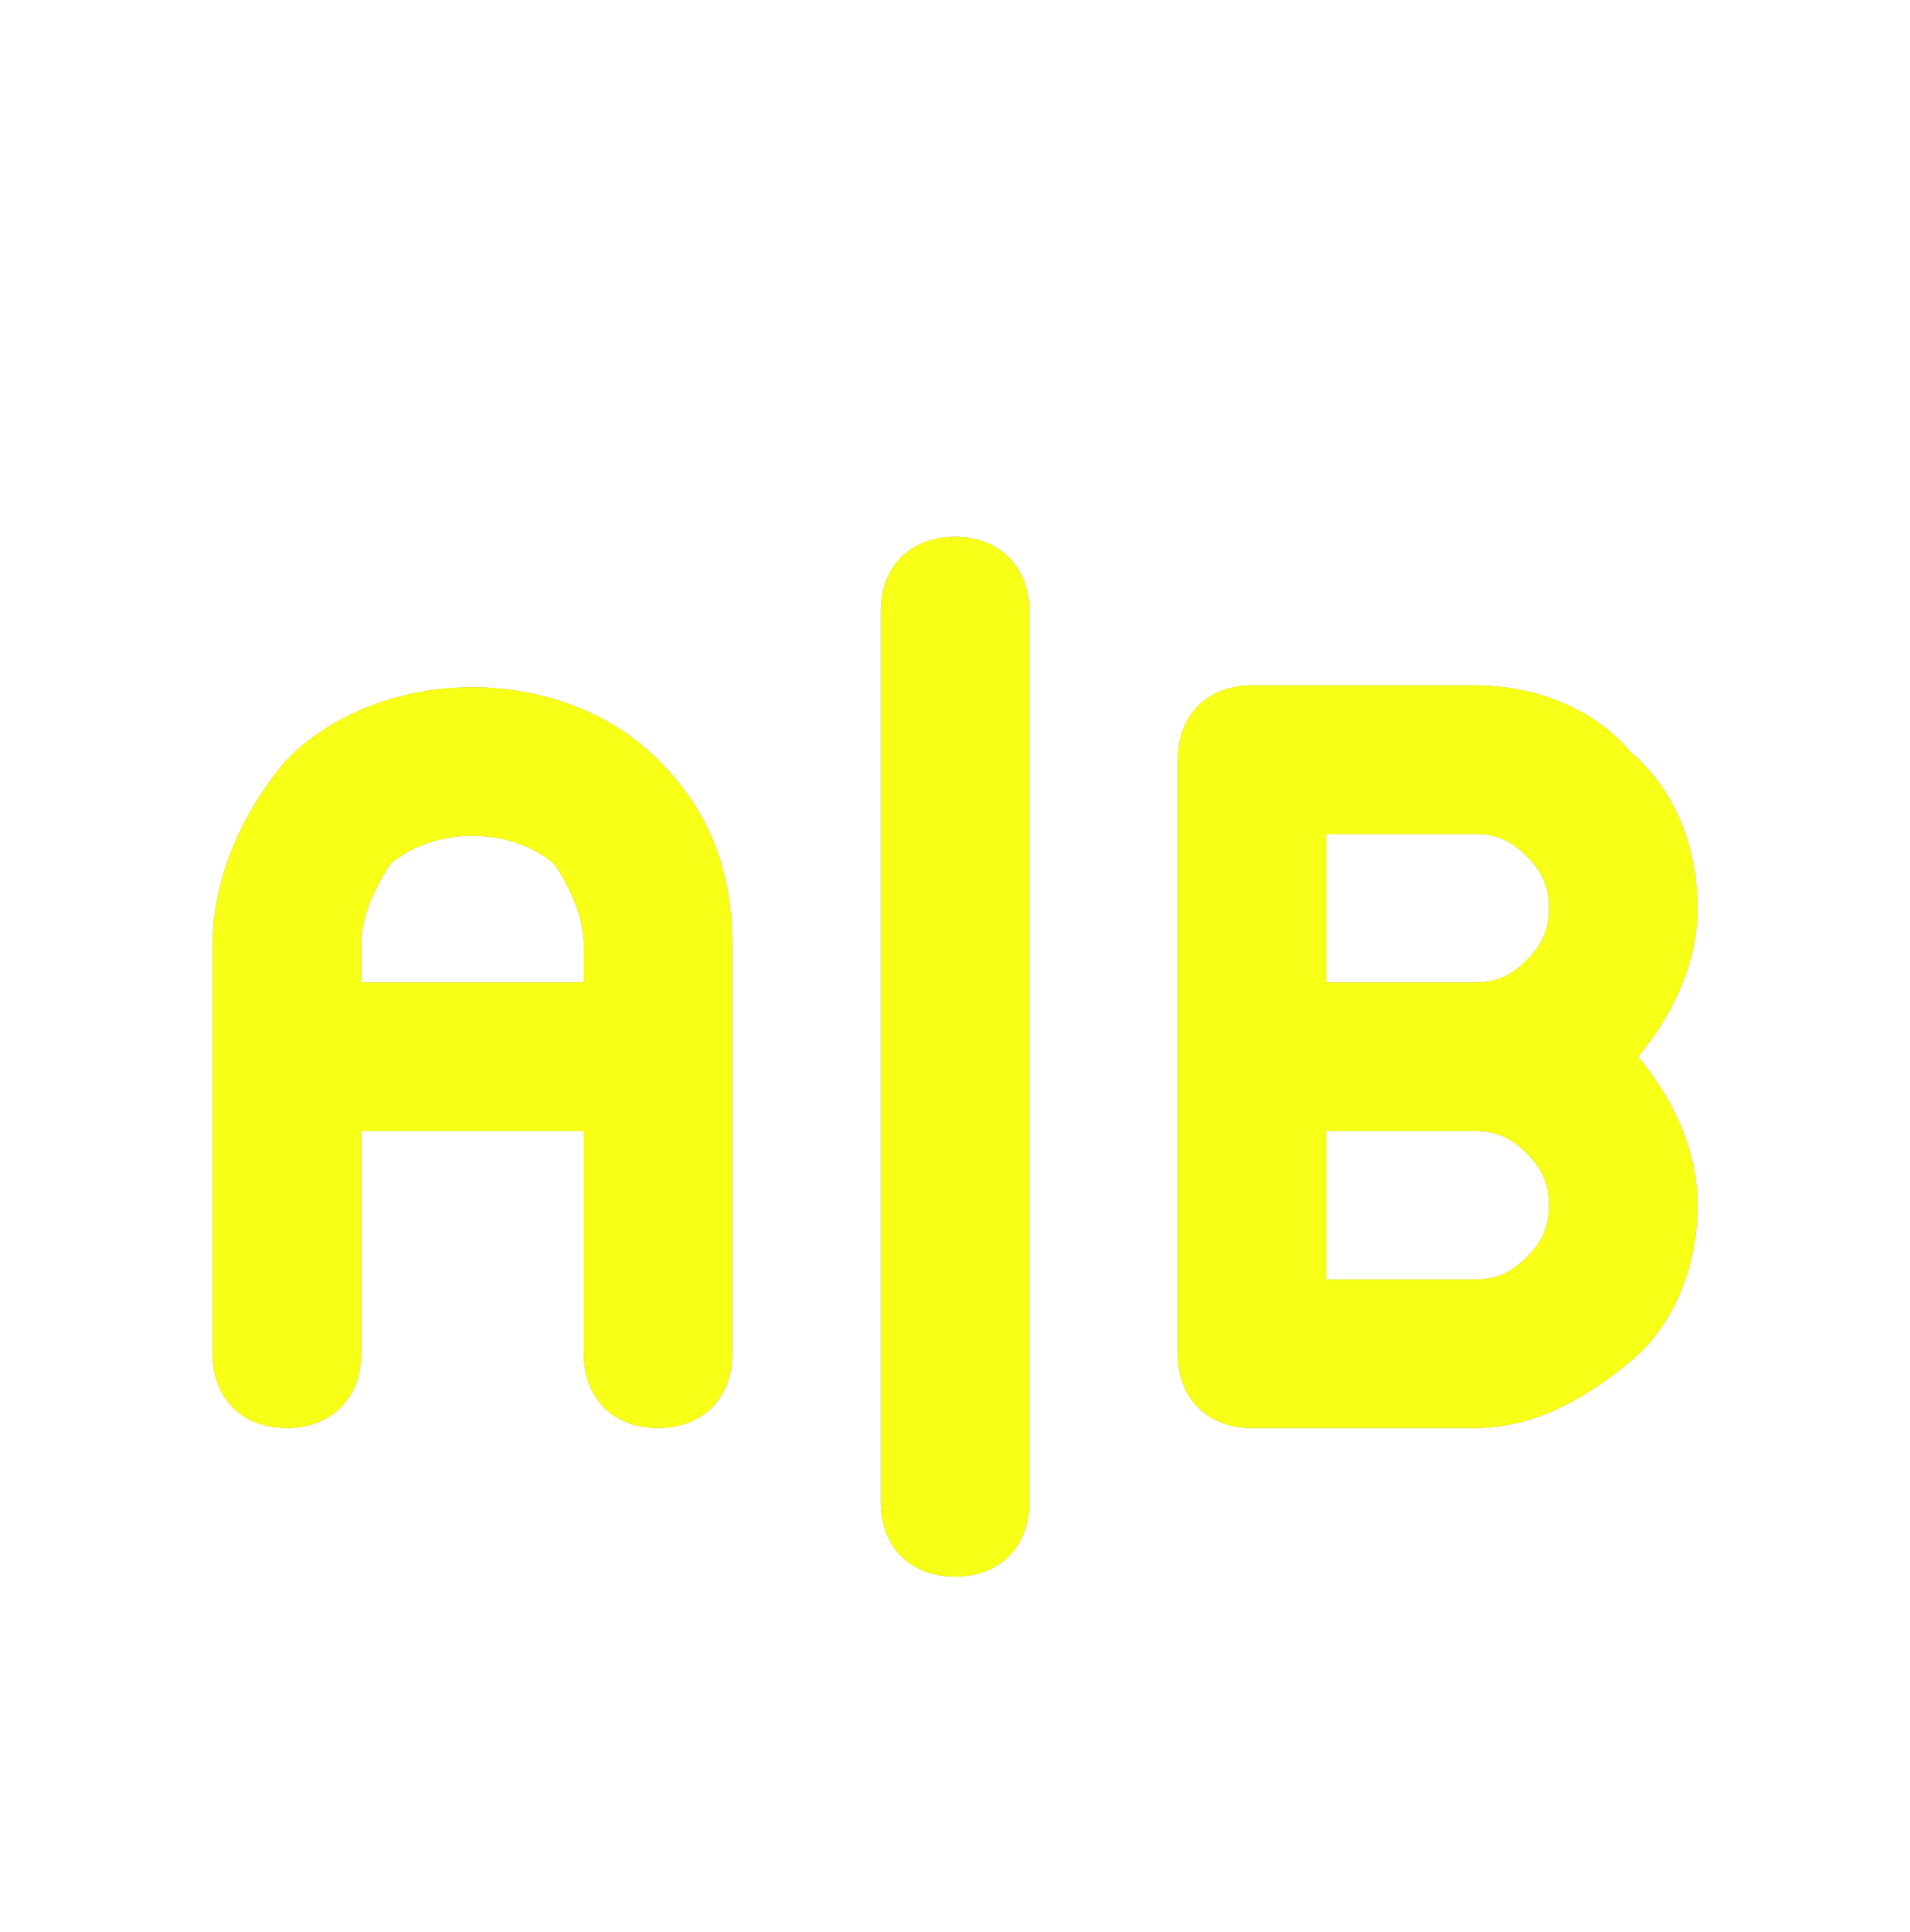 <svg width="90" height="91" viewBox="0 0 90 91" fill="none" xmlns="http://www.w3.org/2000/svg">
<g clip-path="url(#clip0_220_20579)">
<g filter="url(#filter0_di_220_20579)">
<path d="M45 21.121C47.099 21.121 48.499 22.52 48.499 24.619V66.601C48.499 68.7 47.099 70.1 45 70.1C42.901 70.1 41.502 68.7 41.502 66.601V24.619C41.502 22.52 42.901 21.121 45 21.121ZM13.513 31.615C18.061 27.067 26.457 27.067 31.005 31.615C33.454 34.064 34.504 36.862 34.504 40.361V59.603C34.504 61.702 33.104 63.101 31.005 63.101C28.906 63.101 27.507 61.702 27.507 59.603V49.107H17.011V59.603C17.011 61.702 15.612 63.101 13.513 63.101C11.414 63.101 10.014 61.702 10.014 59.603V40.361C10.014 37.212 11.414 34.064 13.513 31.615ZM69.49 28.116C72.289 28.116 75.088 29.165 76.837 31.264C78.936 33.013 79.986 35.812 79.986 38.611C79.986 41.06 78.937 43.509 77.188 45.608C78.937 47.707 79.986 50.156 79.986 52.605C79.986 55.404 78.936 58.202 76.837 59.952C74.738 61.701 72.289 63.101 69.49 63.101H58.995C56.896 63.101 55.496 61.701 55.496 59.602V31.614C55.496 29.515 56.896 28.116 58.995 28.116H69.49ZM62.493 56.104H69.49C70.54 56.104 71.24 55.754 71.939 55.054C72.639 54.355 72.989 53.654 72.989 52.605C72.989 51.556 72.639 50.855 71.939 50.156C71.24 49.456 70.54 49.107 69.49 49.107H62.493V56.104ZM26.107 36.512C24.008 34.763 20.509 34.763 18.41 36.512C17.71 37.562 17.011 38.962 17.011 40.361V42.11H27.507V40.361C27.507 38.962 26.807 37.562 26.107 36.512ZM62.493 42.11H69.49C70.54 42.11 71.24 41.76 71.939 41.06C72.639 40.36 72.989 39.66 72.989 38.611C72.989 37.561 72.639 36.861 71.939 36.162C71.24 35.462 70.54 35.113 69.49 35.113H62.493V42.11Z" fill="#BF8F4D"/>
<path d="M45 21.121C47.099 21.121 48.499 22.52 48.499 24.619V66.601C48.499 68.7 47.099 70.1 45 70.1C42.901 70.1 41.502 68.7 41.502 66.601V24.619C41.502 22.52 42.901 21.121 45 21.121ZM13.513 31.615C18.061 27.067 26.457 27.067 31.005 31.615C33.454 34.064 34.504 36.862 34.504 40.361V59.603C34.504 61.702 33.104 63.101 31.005 63.101C28.906 63.101 27.507 61.702 27.507 59.603V49.107H17.011V59.603C17.011 61.702 15.612 63.101 13.513 63.101C11.414 63.101 10.014 61.702 10.014 59.603V40.361C10.014 37.212 11.414 34.064 13.513 31.615ZM69.49 28.116C72.289 28.116 75.088 29.165 76.837 31.264C78.936 33.013 79.986 35.812 79.986 38.611C79.986 41.06 78.937 43.509 77.188 45.608C78.937 47.707 79.986 50.156 79.986 52.605C79.986 55.404 78.936 58.202 76.837 59.952C74.738 61.701 72.289 63.101 69.49 63.101H58.995C56.896 63.101 55.496 61.701 55.496 59.602V31.614C55.496 29.515 56.896 28.116 58.995 28.116H69.49ZM62.493 56.104H69.49C70.54 56.104 71.24 55.754 71.939 55.054C72.639 54.355 72.989 53.654 72.989 52.605C72.989 51.556 72.639 50.855 71.939 50.156C71.24 49.456 70.54 49.107 69.49 49.107H62.493V56.104ZM26.107 36.512C24.008 34.763 20.509 34.763 18.41 36.512C17.71 37.562 17.011 38.962 17.011 40.361V42.11H27.507V40.361C27.507 38.962 26.807 37.562 26.107 36.512ZM62.493 42.11H69.49C70.54 42.11 71.24 41.76 71.939 41.06C72.639 40.36 72.989 39.66 72.989 38.611C72.989 37.561 72.639 36.861 71.939 36.162C71.24 35.462 70.54 35.113 69.49 35.113H62.493V42.11Z" fill="#F7FF16"/>
</g>
</g>
<defs>
<filter id="filter0_di_220_20579" x="-0.097" y="11.01" width="90.193" height="69.2" filterUnits="userSpaceOnUse" color-interpolation-filters="sRGB">
<feFlood flood-opacity="0" result="BackgroundImageFix"/>
<feColorMatrix in="SourceAlpha" type="matrix" values="0 0 0 0 0 0 0 0 0 0 0 0 0 0 0 0 0 0 127 0" result="hardAlpha"/>
<feOffset/>
<feGaussianBlur stdDeviation="5.055"/>
<feComposite in2="hardAlpha" operator="out"/>
<feColorMatrix type="matrix" values="0 0 0 0 0.204 0 0 0 0 0.722 0 0 0 0 0.298 0 0 0 0.36 0"/>
<feBlend mode="normal" in2="BackgroundImageFix" result="effect1_dropShadow_220_20579"/>
<feBlend mode="normal" in="SourceGraphic" in2="effect1_dropShadow_220_20579" result="shape"/>
<feColorMatrix in="SourceAlpha" type="matrix" values="0 0 0 0 0 0 0 0 0 0 0 0 0 0 0 0 0 0 127 0" result="hardAlpha"/>
<feOffset dy="4.169"/>
<feGaussianBlur stdDeviation="2.085"/>
<feComposite in2="hardAlpha" operator="arithmetic" k2="-1" k3="1"/>
<feColorMatrix type="matrix" values="0 0 0 0 0 0 0 0 0 0 0 0 0 0 0 0 0 0 0.25 0"/>
<feBlend mode="normal" in2="shape" result="effect2_innerShadow_220_20579"/>
</filter>
<clipPath id="clip0_220_20579">
<rect width="90" height="90" fill="white" transform="translate(0 0.61)"/>
</clipPath>
</defs>
</svg>

